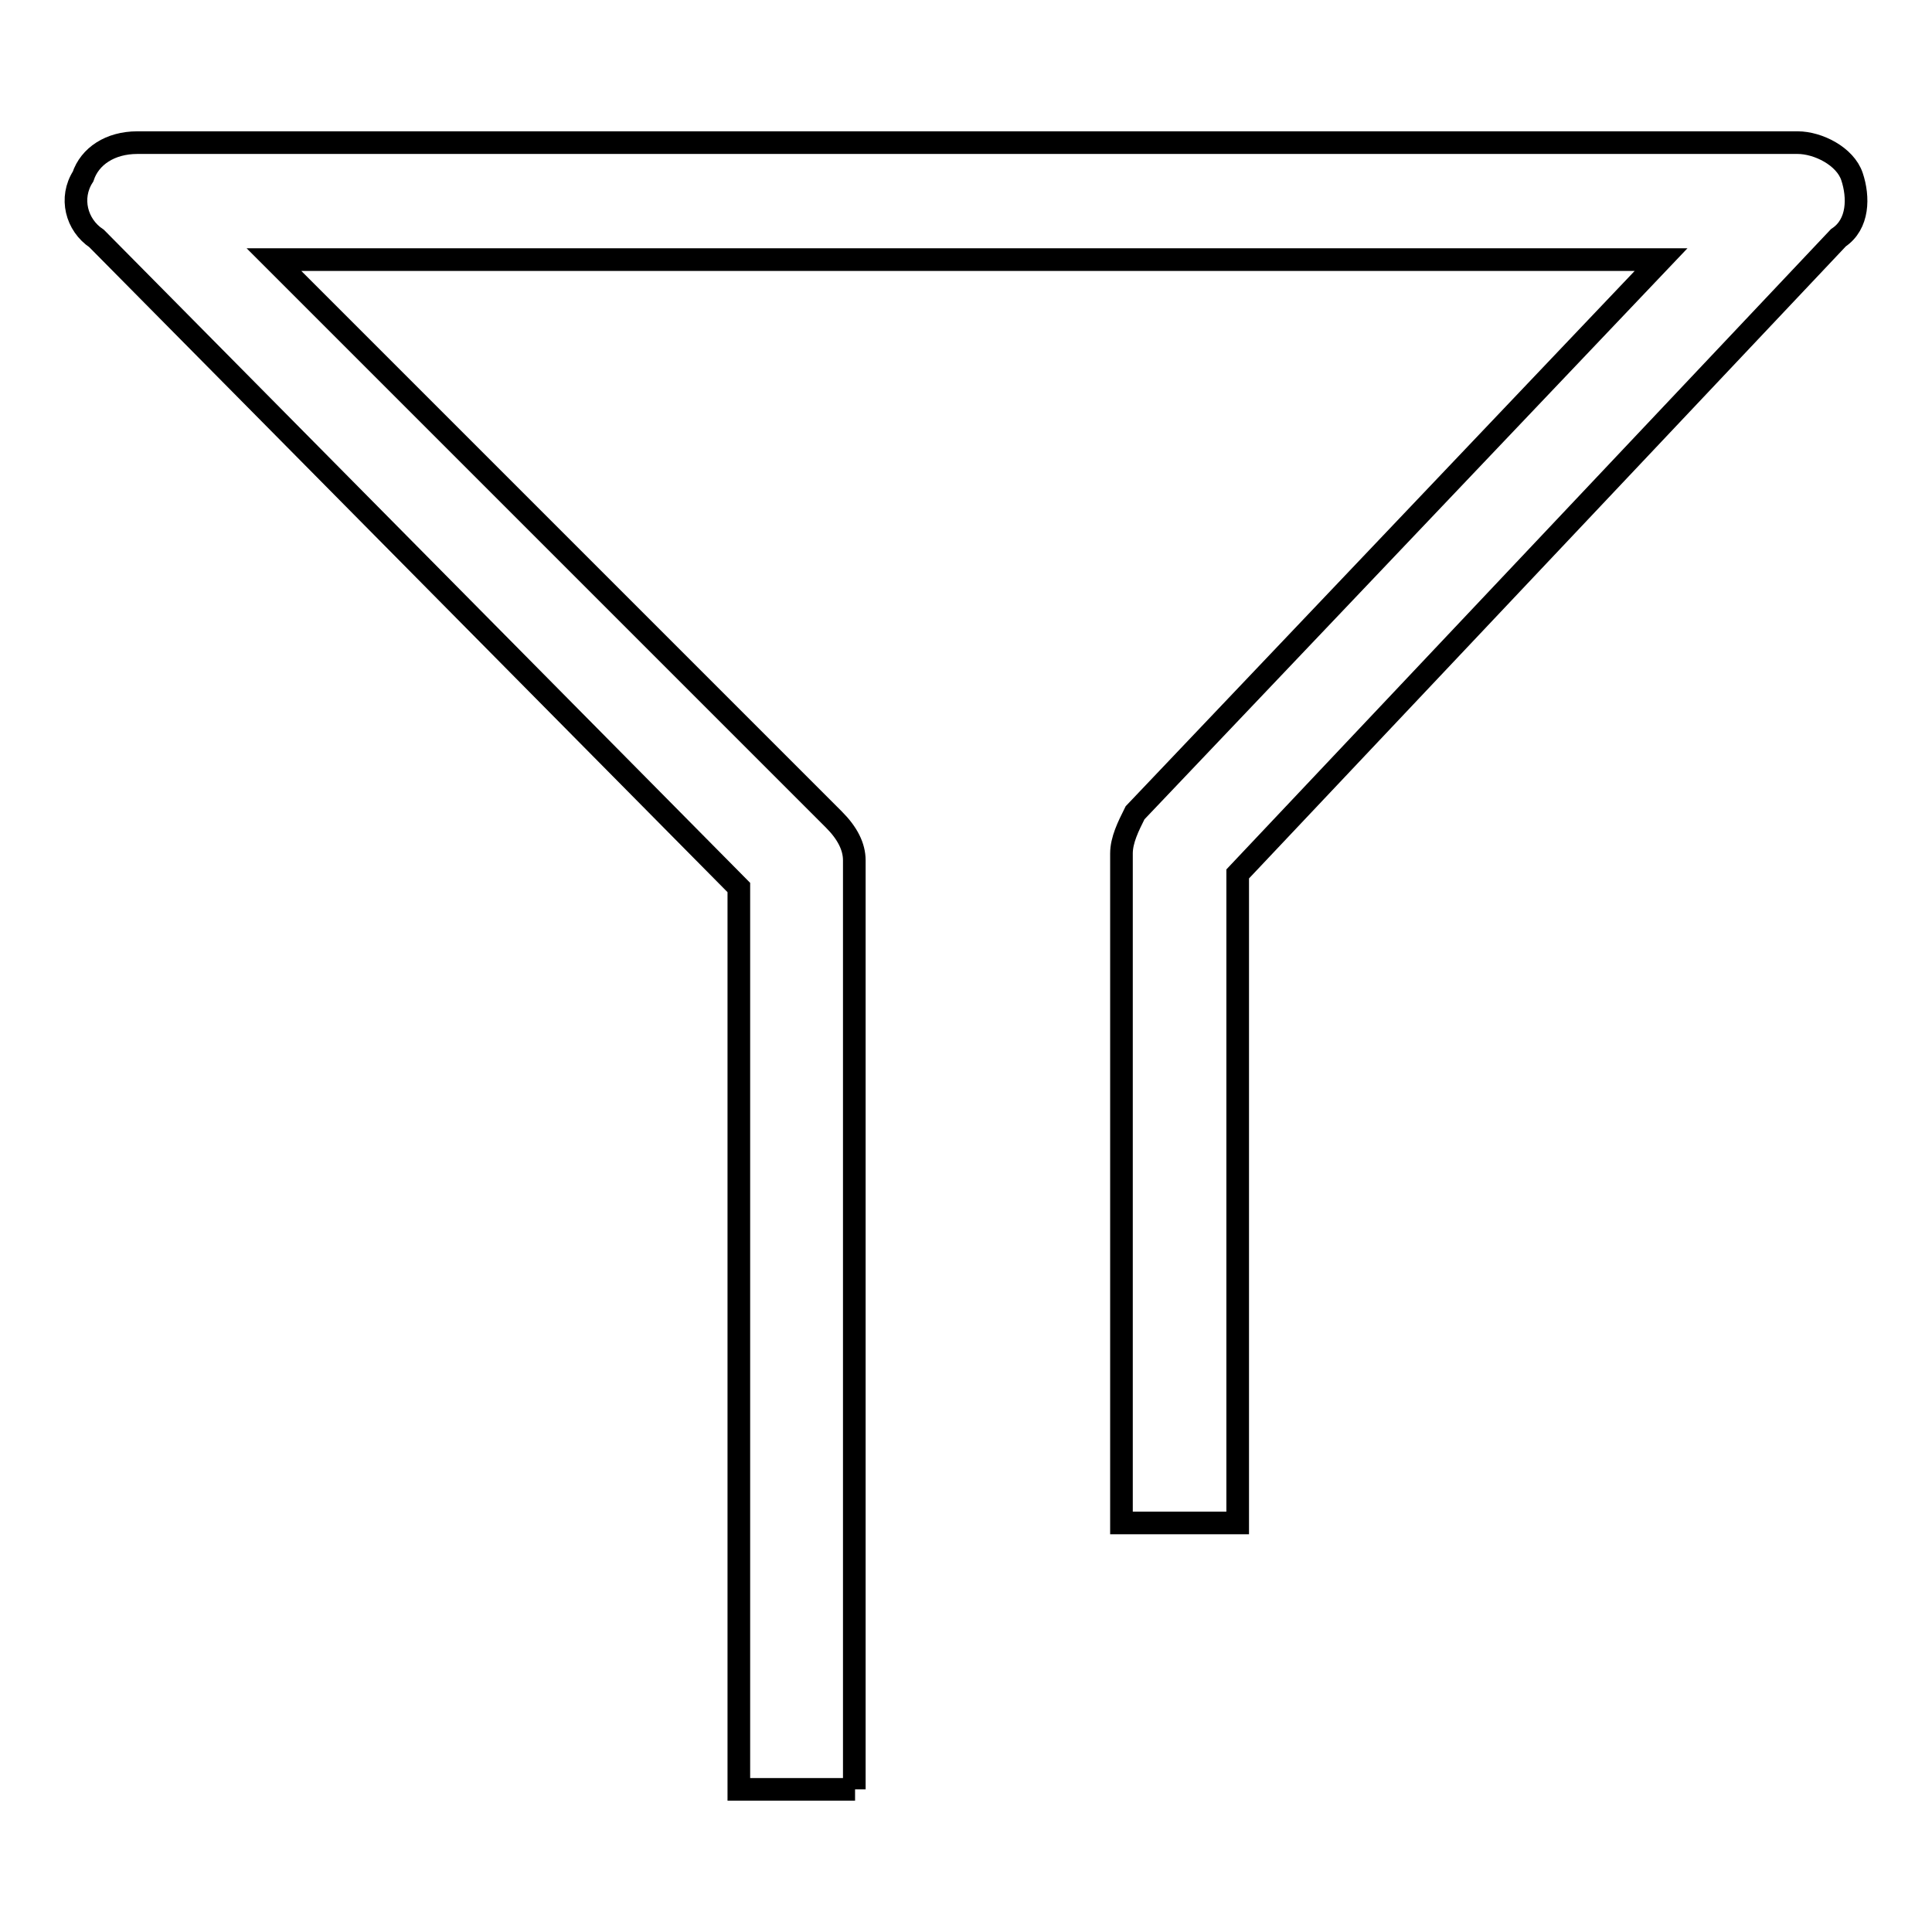 <?xml version="1.0" encoding="utf-8"?>
<!-- Svg Vector Icons : http://www.onlinewebfonts.com/icon -->
<!DOCTYPE svg PUBLIC "-//W3C//DTD SVG 1.1//EN" "http://www.w3.org/Graphics/SVG/1.1/DTD/svg11.dtd">
<svg version="1.1" xmlns="http://www.w3.org/2000/svg" xmlns:xlink="http://www.w3.org/1999/xlink" x="0px" y="0px" viewBox="0 0 256 256" enable-background="new 0 0 256 256" xml:space="preserve">
<g><g><path stroke-width="3" fill-opacity="0" stroke="#000000"  d="M113.3,237.1H97.9V117.6l-85.1-86c-2.7-1.8-3.6-5.4-1.8-8.2c0.9-2.7,3.6-4.5,7.2-4.5h220c2.7,0,6.3,1.8,7.2,4.5c0.9,2.7,0.9,6.3-1.8,8.1L164,115.8v86h-15.4v-88.7c0-1.8,0.9-3.6,1.8-5.4l69.7-73.3H36.3l74.2,74.2c1.8,1.8,2.7,3.6,2.7,5.4V237.1z"/></g></g>
</svg>